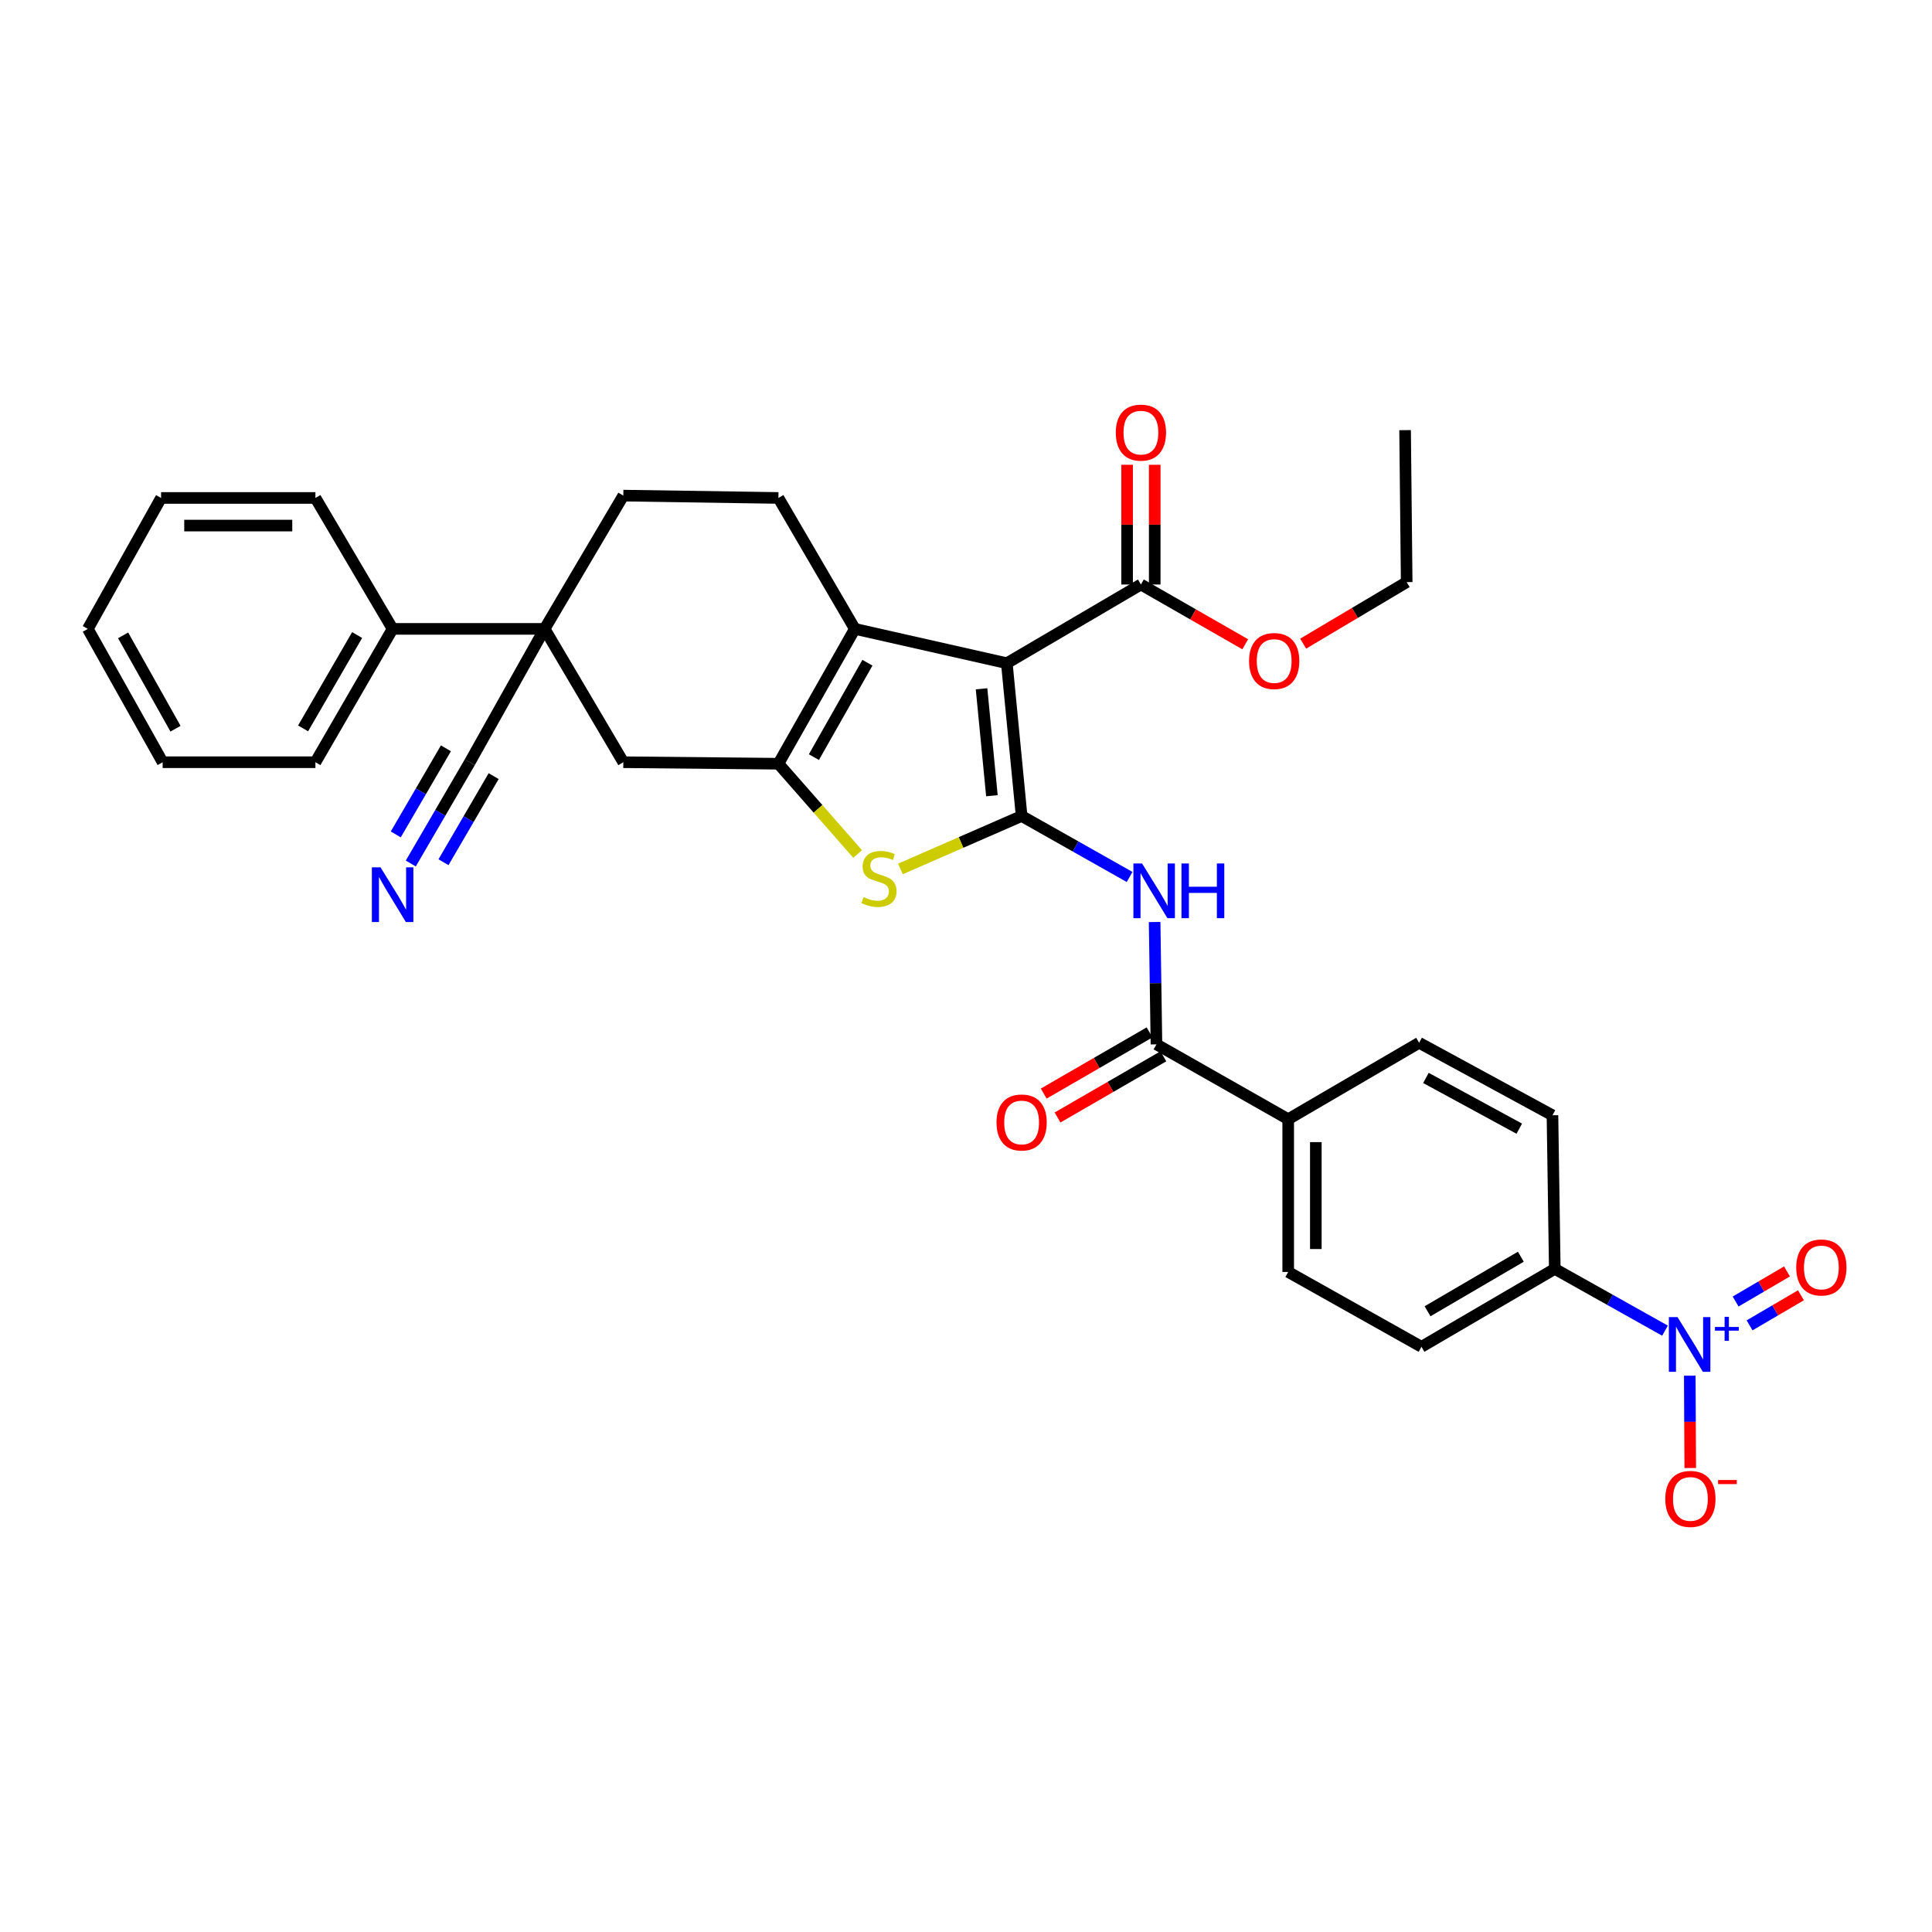<?xml version='1.0' encoding='iso-8859-1'?>
<svg version='1.1' baseProfile='full'
              xmlns='http://www.w3.org/2000/svg'
                      xmlns:rdkit='http://www.rdkit.org/xml'
                      xmlns:xlink='http://www.w3.org/1999/xlink'
                  xml:space='preserve'
width='1000px' height='1000px' viewBox='0 0 1000 1000'>
<!-- END OF HEADER -->
<rect style='opacity:1.0;fill:#FFFFFF;stroke:none' width='1000' height='1000' x='0' y='0'> </rect>
<path class='bond-0' d='M 528.789,422.353 L 521.125,343.279' style='fill:none;fill-rule:evenodd;stroke:#000000;stroke-width:6px;stroke-linecap:butt;stroke-linejoin:miter;stroke-opacity:1' />
<path class='bond-0' d='M 513.411,411.871 L 508.046,356.519' style='fill:none;fill-rule:evenodd;stroke:#000000;stroke-width:6px;stroke-linecap:butt;stroke-linejoin:miter;stroke-opacity:1' />
<path class='bond-3' d='M 528.789,422.353 L 497.423,436.059' style='fill:none;fill-rule:evenodd;stroke:#000000;stroke-width:6px;stroke-linecap:butt;stroke-linejoin:miter;stroke-opacity:1' />
<path class='bond-3' d='M 497.423,436.059 L 466.058,449.765' style='fill:none;fill-rule:evenodd;stroke:#CCCC00;stroke-width:6px;stroke-linecap:butt;stroke-linejoin:miter;stroke-opacity:1' />
<path class='bond-4' d='M 528.789,422.353 L 556.734,438.134' style='fill:none;fill-rule:evenodd;stroke:#000000;stroke-width:6px;stroke-linecap:butt;stroke-linejoin:miter;stroke-opacity:1' />
<path class='bond-4' d='M 556.734,438.134 L 584.679,453.915' style='fill:none;fill-rule:evenodd;stroke:#0000FF;stroke-width:6px;stroke-linecap:butt;stroke-linejoin:miter;stroke-opacity:1' />
<path class='bond-2' d='M 521.125,343.279 L 442.471,325.506' style='fill:none;fill-rule:evenodd;stroke:#000000;stroke-width:6px;stroke-linecap:butt;stroke-linejoin:miter;stroke-opacity:1' />
<path class='bond-8' d='M 521.125,343.279 L 590.535,302.538' style='fill:none;fill-rule:evenodd;stroke:#000000;stroke-width:6px;stroke-linecap:butt;stroke-linejoin:miter;stroke-opacity:1' />
<path class='bond-1' d='M 402.906,395.304 L 423.409,418.662' style='fill:none;fill-rule:evenodd;stroke:#000000;stroke-width:6px;stroke-linecap:butt;stroke-linejoin:miter;stroke-opacity:1' />
<path class='bond-1' d='M 423.409,418.662 L 443.911,442.02' style='fill:none;fill-rule:evenodd;stroke:#CCCC00;stroke-width:6px;stroke-linecap:butt;stroke-linejoin:miter;stroke-opacity:1' />
<path class='bond-9' d='M 402.906,395.304 L 322.625,394.526' style='fill:none;fill-rule:evenodd;stroke:#000000;stroke-width:6px;stroke-linecap:butt;stroke-linejoin:miter;stroke-opacity:1' />
<path class='bond-33' d='M 402.906,395.304 L 442.471,325.506' style='fill:none;fill-rule:evenodd;stroke:#000000;stroke-width:6px;stroke-linecap:butt;stroke-linejoin:miter;stroke-opacity:1' />
<path class='bond-33' d='M 421.277,391.884 L 448.973,343.025' style='fill:none;fill-rule:evenodd;stroke:#000000;stroke-width:6px;stroke-linecap:butt;stroke-linejoin:miter;stroke-opacity:1' />
<path class='bond-12' d='M 442.471,325.506 L 402.906,257.74' style='fill:none;fill-rule:evenodd;stroke:#000000;stroke-width:6px;stroke-linecap:butt;stroke-linejoin:miter;stroke-opacity:1' />
<path class='bond-6' d='M 597.63,477.239 L 598.105,508.898' style='fill:none;fill-rule:evenodd;stroke:#0000FF;stroke-width:6px;stroke-linecap:butt;stroke-linejoin:miter;stroke-opacity:1' />
<path class='bond-6' d='M 598.105,508.898 L 598.58,540.556' style='fill:none;fill-rule:evenodd;stroke:#000000;stroke-width:6px;stroke-linecap:butt;stroke-linejoin:miter;stroke-opacity:1' />
<path class='bond-5' d='M 861.802,688.751 L 833.277,672.759' style='fill:none;fill-rule:evenodd;stroke:#0000FF;stroke-width:6px;stroke-linecap:butt;stroke-linejoin:miter;stroke-opacity:1' />
<path class='bond-5' d='M 833.277,672.759 L 804.752,656.766' style='fill:none;fill-rule:evenodd;stroke:#000000;stroke-width:6px;stroke-linecap:butt;stroke-linejoin:miter;stroke-opacity:1' />
<path class='bond-14' d='M 874.625,712.051 L 874.746,735.947' style='fill:none;fill-rule:evenodd;stroke:#0000FF;stroke-width:6px;stroke-linecap:butt;stroke-linejoin:miter;stroke-opacity:1' />
<path class='bond-14' d='M 874.746,735.947 L 874.867,759.842' style='fill:none;fill-rule:evenodd;stroke:#FF0000;stroke-width:6px;stroke-linecap:butt;stroke-linejoin:miter;stroke-opacity:1' />
<path class='bond-16' d='M 905.575,686.001 L 918.868,678.215' style='fill:none;fill-rule:evenodd;stroke:#0000FF;stroke-width:6px;stroke-linecap:butt;stroke-linejoin:miter;stroke-opacity:1' />
<path class='bond-16' d='M 918.868,678.215 L 932.161,670.429' style='fill:none;fill-rule:evenodd;stroke:#FF0000;stroke-width:6px;stroke-linecap:butt;stroke-linejoin:miter;stroke-opacity:1' />
<path class='bond-16' d='M 898.351,673.666 L 911.643,665.88' style='fill:none;fill-rule:evenodd;stroke:#0000FF;stroke-width:6px;stroke-linecap:butt;stroke-linejoin:miter;stroke-opacity:1' />
<path class='bond-16' d='M 911.643,665.88 L 924.936,658.095' style='fill:none;fill-rule:evenodd;stroke:#FF0000;stroke-width:6px;stroke-linecap:butt;stroke-linejoin:miter;stroke-opacity:1' />
<path class='bond-15' d='M 598.58,540.556 L 666.774,579.303' style='fill:none;fill-rule:evenodd;stroke:#000000;stroke-width:6px;stroke-linecap:butt;stroke-linejoin:miter;stroke-opacity:1' />
<path class='bond-18' d='M 595.002,534.369 L 567.614,550.204' style='fill:none;fill-rule:evenodd;stroke:#000000;stroke-width:6px;stroke-linecap:butt;stroke-linejoin:miter;stroke-opacity:1' />
<path class='bond-18' d='M 567.614,550.204 L 540.227,566.038' style='fill:none;fill-rule:evenodd;stroke:#FF0000;stroke-width:6px;stroke-linecap:butt;stroke-linejoin:miter;stroke-opacity:1' />
<path class='bond-18' d='M 602.157,546.744 L 574.769,562.579' style='fill:none;fill-rule:evenodd;stroke:#000000;stroke-width:6px;stroke-linecap:butt;stroke-linejoin:miter;stroke-opacity:1' />
<path class='bond-18' d='M 574.769,562.579 L 547.382,578.414' style='fill:none;fill-rule:evenodd;stroke:#FF0000;stroke-width:6px;stroke-linecap:butt;stroke-linejoin:miter;stroke-opacity:1' />
<path class='bond-7' d='M 281.884,325.506 L 322.625,394.526' style='fill:none;fill-rule:evenodd;stroke:#000000;stroke-width:6px;stroke-linecap:butt;stroke-linejoin:miter;stroke-opacity:1' />
<path class='bond-10' d='M 281.884,325.506 L 243.161,394.526' style='fill:none;fill-rule:evenodd;stroke:#000000;stroke-width:6px;stroke-linecap:butt;stroke-linejoin:miter;stroke-opacity:1' />
<path class='bond-20' d='M 281.884,325.506 L 203.215,325.506' style='fill:none;fill-rule:evenodd;stroke:#000000;stroke-width:6px;stroke-linecap:butt;stroke-linejoin:miter;stroke-opacity:1' />
<path class='bond-34' d='M 281.884,325.506 L 322.625,256.525' style='fill:none;fill-rule:evenodd;stroke:#000000;stroke-width:6px;stroke-linecap:butt;stroke-linejoin:miter;stroke-opacity:1' />
<path class='bond-19' d='M 597.682,302.538 L 597.682,271.555' style='fill:none;fill-rule:evenodd;stroke:#000000;stroke-width:6px;stroke-linecap:butt;stroke-linejoin:miter;stroke-opacity:1' />
<path class='bond-19' d='M 597.682,271.555 L 597.682,240.572' style='fill:none;fill-rule:evenodd;stroke:#FF0000;stroke-width:6px;stroke-linecap:butt;stroke-linejoin:miter;stroke-opacity:1' />
<path class='bond-19' d='M 583.387,302.538 L 583.387,271.555' style='fill:none;fill-rule:evenodd;stroke:#000000;stroke-width:6px;stroke-linecap:butt;stroke-linejoin:miter;stroke-opacity:1' />
<path class='bond-19' d='M 583.387,271.555 L 583.387,240.572' style='fill:none;fill-rule:evenodd;stroke:#FF0000;stroke-width:6px;stroke-linecap:butt;stroke-linejoin:miter;stroke-opacity:1' />
<path class='bond-25' d='M 590.535,302.538 L 617.531,318.007' style='fill:none;fill-rule:evenodd;stroke:#000000;stroke-width:6px;stroke-linecap:butt;stroke-linejoin:miter;stroke-opacity:1' />
<path class='bond-25' d='M 617.531,318.007 L 644.528,333.476' style='fill:none;fill-rule:evenodd;stroke:#FF0000;stroke-width:6px;stroke-linecap:butt;stroke-linejoin:miter;stroke-opacity:1' />
<path class='bond-11' d='M 243.161,394.526 L 227.89,420.738' style='fill:none;fill-rule:evenodd;stroke:#000000;stroke-width:6px;stroke-linecap:butt;stroke-linejoin:miter;stroke-opacity:1' />
<path class='bond-11' d='M 227.89,420.738 L 212.62,446.95' style='fill:none;fill-rule:evenodd;stroke:#0000FF;stroke-width:6px;stroke-linecap:butt;stroke-linejoin:miter;stroke-opacity:1' />
<path class='bond-11' d='M 230.809,387.33 L 217.829,409.61' style='fill:none;fill-rule:evenodd;stroke:#000000;stroke-width:6px;stroke-linecap:butt;stroke-linejoin:miter;stroke-opacity:1' />
<path class='bond-11' d='M 217.829,409.61 L 204.849,431.891' style='fill:none;fill-rule:evenodd;stroke:#0000FF;stroke-width:6px;stroke-linecap:butt;stroke-linejoin:miter;stroke-opacity:1' />
<path class='bond-11' d='M 255.513,401.722 L 242.533,424.002' style='fill:none;fill-rule:evenodd;stroke:#000000;stroke-width:6px;stroke-linecap:butt;stroke-linejoin:miter;stroke-opacity:1' />
<path class='bond-11' d='M 242.533,424.002 L 229.553,446.282' style='fill:none;fill-rule:evenodd;stroke:#0000FF;stroke-width:6px;stroke-linecap:butt;stroke-linejoin:miter;stroke-opacity:1' />
<path class='bond-17' d='M 402.906,257.74 L 322.625,256.525' style='fill:none;fill-rule:evenodd;stroke:#000000;stroke-width:6px;stroke-linecap:butt;stroke-linejoin:miter;stroke-opacity:1' />
<path class='bond-13' d='M 804.752,656.766 L 735.755,697.101' style='fill:none;fill-rule:evenodd;stroke:#000000;stroke-width:6px;stroke-linecap:butt;stroke-linejoin:miter;stroke-opacity:1' />
<path class='bond-13' d='M 787.188,650.475 L 738.89,678.71' style='fill:none;fill-rule:evenodd;stroke:#000000;stroke-width:6px;stroke-linecap:butt;stroke-linejoin:miter;stroke-opacity:1' />
<path class='bond-35' d='M 804.752,656.766 L 803.553,577.27' style='fill:none;fill-rule:evenodd;stroke:#000000;stroke-width:6px;stroke-linecap:butt;stroke-linejoin:miter;stroke-opacity:1' />
<path class='bond-23' d='M 666.774,579.303 L 734.532,539.746' style='fill:none;fill-rule:evenodd;stroke:#000000;stroke-width:6px;stroke-linecap:butt;stroke-linejoin:miter;stroke-opacity:1' />
<path class='bond-24' d='M 666.774,579.303 L 666.774,658.362' style='fill:none;fill-rule:evenodd;stroke:#000000;stroke-width:6px;stroke-linecap:butt;stroke-linejoin:miter;stroke-opacity:1' />
<path class='bond-24' d='M 681.069,591.162 L 681.069,646.503' style='fill:none;fill-rule:evenodd;stroke:#000000;stroke-width:6px;stroke-linecap:butt;stroke-linejoin:miter;stroke-opacity:1' />
<path class='bond-26' d='M 203.215,325.506 L 163.26,394.526' style='fill:none;fill-rule:evenodd;stroke:#000000;stroke-width:6px;stroke-linecap:butt;stroke-linejoin:miter;stroke-opacity:1' />
<path class='bond-26' d='M 184.85,328.697 L 156.882,377.011' style='fill:none;fill-rule:evenodd;stroke:#000000;stroke-width:6px;stroke-linecap:butt;stroke-linejoin:miter;stroke-opacity:1' />
<path class='bond-27' d='M 203.215,325.506 L 163.26,257.74' style='fill:none;fill-rule:evenodd;stroke:#000000;stroke-width:6px;stroke-linecap:butt;stroke-linejoin:miter;stroke-opacity:1' />
<path class='bond-21' d='M 803.553,577.27 L 734.532,539.746' style='fill:none;fill-rule:evenodd;stroke:#000000;stroke-width:6px;stroke-linecap:butt;stroke-linejoin:miter;stroke-opacity:1' />
<path class='bond-21' d='M 786.372,584.201 L 738.057,557.934' style='fill:none;fill-rule:evenodd;stroke:#000000;stroke-width:6px;stroke-linecap:butt;stroke-linejoin:miter;stroke-opacity:1' />
<path class='bond-22' d='M 735.755,697.101 L 666.774,658.362' style='fill:none;fill-rule:evenodd;stroke:#000000;stroke-width:6px;stroke-linecap:butt;stroke-linejoin:miter;stroke-opacity:1' />
<path class='bond-28' d='M 674.51,333.153 L 701.305,317.23' style='fill:none;fill-rule:evenodd;stroke:#FF0000;stroke-width:6px;stroke-linecap:butt;stroke-linejoin:miter;stroke-opacity:1' />
<path class='bond-28' d='M 701.305,317.23 L 728.099,301.307' style='fill:none;fill-rule:evenodd;stroke:#000000;stroke-width:6px;stroke-linecap:butt;stroke-linejoin:miter;stroke-opacity:1' />
<path class='bond-30' d='M 163.26,394.526 L 84.186,394.526' style='fill:none;fill-rule:evenodd;stroke:#000000;stroke-width:6px;stroke-linecap:butt;stroke-linejoin:miter;stroke-opacity:1' />
<path class='bond-31' d='M 163.26,257.74 L 83.376,257.74' style='fill:none;fill-rule:evenodd;stroke:#000000;stroke-width:6px;stroke-linecap:butt;stroke-linejoin:miter;stroke-opacity:1' />
<path class='bond-31' d='M 151.278,272.035 L 95.358,272.035' style='fill:none;fill-rule:evenodd;stroke:#000000;stroke-width:6px;stroke-linecap:butt;stroke-linejoin:miter;stroke-opacity:1' />
<path class='bond-29' d='M 728.099,301.307 L 727.273,222.638' style='fill:none;fill-rule:evenodd;stroke:#000000;stroke-width:6px;stroke-linecap:butt;stroke-linejoin:miter;stroke-opacity:1' />
<path class='bond-36' d='M 84.186,394.526 L 45.455,325.506' style='fill:none;fill-rule:evenodd;stroke:#000000;stroke-width:6px;stroke-linecap:butt;stroke-linejoin:miter;stroke-opacity:1' />
<path class='bond-36' d='M 90.842,377.177 L 63.73,328.863' style='fill:none;fill-rule:evenodd;stroke:#000000;stroke-width:6px;stroke-linecap:butt;stroke-linejoin:miter;stroke-opacity:1' />
<path class='bond-32' d='M 83.376,257.74 L 45.455,325.506' style='fill:none;fill-rule:evenodd;stroke:#000000;stroke-width:6px;stroke-linecap:butt;stroke-linejoin:miter;stroke-opacity:1' />
<path  class='atom-4' d='M 446.964 464.332
Q 447.284 464.452, 448.604 465.012
Q 449.924 465.572, 451.364 465.932
Q 452.844 466.252, 454.284 466.252
Q 456.964 466.252, 458.524 464.972
Q 460.084 463.652, 460.084 461.372
Q 460.084 459.812, 459.284 458.852
Q 458.524 457.892, 457.324 457.372
Q 456.124 456.852, 454.124 456.252
Q 451.604 455.492, 450.084 454.772
Q 448.604 454.052, 447.524 452.532
Q 446.484 451.012, 446.484 448.452
Q 446.484 444.892, 448.884 442.692
Q 451.324 440.492, 456.124 440.492
Q 459.404 440.492, 463.124 442.052
L 462.204 445.132
Q 458.804 443.732, 456.244 443.732
Q 453.484 443.732, 451.964 444.892
Q 450.444 446.012, 450.484 447.972
Q 450.484 449.492, 451.244 450.412
Q 452.044 451.332, 453.164 451.852
Q 454.324 452.372, 456.244 452.972
Q 458.804 453.772, 460.324 454.572
Q 461.844 455.372, 462.924 457.012
Q 464.044 458.612, 464.044 461.372
Q 464.044 465.292, 461.404 467.412
Q 458.804 469.492, 454.444 469.492
Q 451.924 469.492, 450.004 468.932
Q 448.124 468.412, 445.884 467.492
L 446.964 464.332
' fill='#CCCC00'/>
<path  class='atom-5' d='M 591.128 446.933
L 600.408 461.933
Q 601.328 463.413, 602.808 466.093
Q 604.288 468.773, 604.368 468.933
L 604.368 446.933
L 608.128 446.933
L 608.128 475.253
L 604.248 475.253
L 594.288 458.853
Q 593.128 456.933, 591.888 454.733
Q 590.688 452.533, 590.328 451.853
L 590.328 475.253
L 586.648 475.253
L 586.648 446.933
L 591.128 446.933
' fill='#0000FF'/>
<path  class='atom-5' d='M 611.528 446.933
L 615.368 446.933
L 615.368 458.973
L 629.848 458.973
L 629.848 446.933
L 633.688 446.933
L 633.688 475.253
L 629.848 475.253
L 629.848 462.173
L 615.368 462.173
L 615.368 475.253
L 611.528 475.253
L 611.528 446.933
' fill='#0000FF'/>
<path  class='atom-6' d='M 868.283 681.734
L 877.563 696.734
Q 878.483 698.214, 879.963 700.894
Q 881.443 703.574, 881.523 703.734
L 881.523 681.734
L 885.283 681.734
L 885.283 710.054
L 881.403 710.054
L 871.443 693.654
Q 870.283 691.734, 869.043 689.534
Q 867.843 687.334, 867.483 686.654
L 867.483 710.054
L 863.803 710.054
L 863.803 681.734
L 868.283 681.734
' fill='#0000FF'/>
<path  class='atom-6' d='M 887.659 686.839
L 892.648 686.839
L 892.648 681.585
L 894.866 681.585
L 894.866 686.839
L 899.987 686.839
L 899.987 688.74
L 894.866 688.74
L 894.866 694.02
L 892.648 694.02
L 892.648 688.74
L 887.659 688.74
L 887.659 686.839
' fill='#0000FF'/>
<path  class='atom-12' d='M 196.955 448.934
L 206.235 463.934
Q 207.155 465.414, 208.635 468.094
Q 210.115 470.774, 210.195 470.934
L 210.195 448.934
L 213.955 448.934
L 213.955 477.254
L 210.075 477.254
L 200.115 460.854
Q 198.955 458.934, 197.715 456.734
Q 196.515 454.534, 196.155 453.854
L 196.155 477.254
L 192.475 477.254
L 192.475 448.934
L 196.955 448.934
' fill='#0000FF'/>
<path  class='atom-15' d='M 861.948 775.835
Q 861.948 769.035, 865.308 765.235
Q 868.668 761.435, 874.948 761.435
Q 881.228 761.435, 884.588 765.235
Q 887.948 769.035, 887.948 775.835
Q 887.948 782.715, 884.548 786.635
Q 881.148 790.515, 874.948 790.515
Q 868.708 790.515, 865.308 786.635
Q 861.948 782.755, 861.948 775.835
M 874.948 787.315
Q 879.268 787.315, 881.588 784.435
Q 883.948 781.515, 883.948 775.835
Q 883.948 770.275, 881.588 767.475
Q 879.268 764.635, 874.948 764.635
Q 870.628 764.635, 868.268 767.435
Q 865.948 770.235, 865.948 775.835
Q 865.948 781.555, 868.268 784.435
Q 870.628 787.315, 874.948 787.315
' fill='#FF0000'/>
<path  class='atom-15' d='M 889.268 766.057
L 898.956 766.057
L 898.956 768.169
L 889.268 768.169
L 889.268 766.057
' fill='#FF0000'/>
<path  class='atom-17' d='M 929.729 656.036
Q 929.729 649.236, 933.089 645.436
Q 936.449 641.636, 942.729 641.636
Q 949.009 641.636, 952.369 645.436
Q 955.729 649.236, 955.729 656.036
Q 955.729 662.916, 952.329 666.836
Q 948.929 670.716, 942.729 670.716
Q 936.489 670.716, 933.089 666.836
Q 929.729 662.956, 929.729 656.036
M 942.729 667.516
Q 947.049 667.516, 949.369 664.636
Q 951.729 661.716, 951.729 656.036
Q 951.729 650.476, 949.369 647.676
Q 947.049 644.836, 942.729 644.836
Q 938.409 644.836, 936.049 647.636
Q 933.729 650.436, 933.729 656.036
Q 933.729 661.756, 936.049 664.636
Q 938.409 667.516, 942.729 667.516
' fill='#FF0000'/>
<path  class='atom-19' d='M 515.789 580.988
Q 515.789 574.188, 519.149 570.388
Q 522.509 566.588, 528.789 566.588
Q 535.069 566.588, 538.429 570.388
Q 541.789 574.188, 541.789 580.988
Q 541.789 587.868, 538.389 591.788
Q 534.989 595.668, 528.789 595.668
Q 522.549 595.668, 519.149 591.788
Q 515.789 587.908, 515.789 580.988
M 528.789 592.468
Q 533.109 592.468, 535.429 589.588
Q 537.789 586.668, 537.789 580.988
Q 537.789 575.428, 535.429 572.628
Q 533.109 569.788, 528.789 569.788
Q 524.469 569.788, 522.109 572.588
Q 519.789 575.388, 519.789 580.988
Q 519.789 586.708, 522.109 589.588
Q 524.469 592.468, 528.789 592.468
' fill='#FF0000'/>
<path  class='atom-20' d='M 577.535 223.925
Q 577.535 217.125, 580.895 213.325
Q 584.255 209.525, 590.535 209.525
Q 596.815 209.525, 600.175 213.325
Q 603.535 217.125, 603.535 223.925
Q 603.535 230.805, 600.135 234.725
Q 596.735 238.605, 590.535 238.605
Q 584.295 238.605, 580.895 234.725
Q 577.535 230.845, 577.535 223.925
M 590.535 235.405
Q 594.855 235.405, 597.175 232.525
Q 599.535 229.605, 599.535 223.925
Q 599.535 218.365, 597.175 215.565
Q 594.855 212.725, 590.535 212.725
Q 586.215 212.725, 583.855 215.525
Q 581.535 218.325, 581.535 223.925
Q 581.535 229.645, 583.855 232.525
Q 586.215 235.405, 590.535 235.405
' fill='#FF0000'/>
<path  class='atom-26' d='M 646.516 342.144
Q 646.516 335.344, 649.876 331.544
Q 653.236 327.744, 659.516 327.744
Q 665.796 327.744, 669.156 331.544
Q 672.516 335.344, 672.516 342.144
Q 672.516 349.024, 669.116 352.944
Q 665.716 356.824, 659.516 356.824
Q 653.276 356.824, 649.876 352.944
Q 646.516 349.064, 646.516 342.144
M 659.516 353.624
Q 663.836 353.624, 666.156 350.744
Q 668.516 347.824, 668.516 342.144
Q 668.516 336.584, 666.156 333.784
Q 663.836 330.944, 659.516 330.944
Q 655.196 330.944, 652.836 333.744
Q 650.516 336.544, 650.516 342.144
Q 650.516 347.864, 652.836 350.744
Q 655.196 353.624, 659.516 353.624
' fill='#FF0000'/>
</svg>
